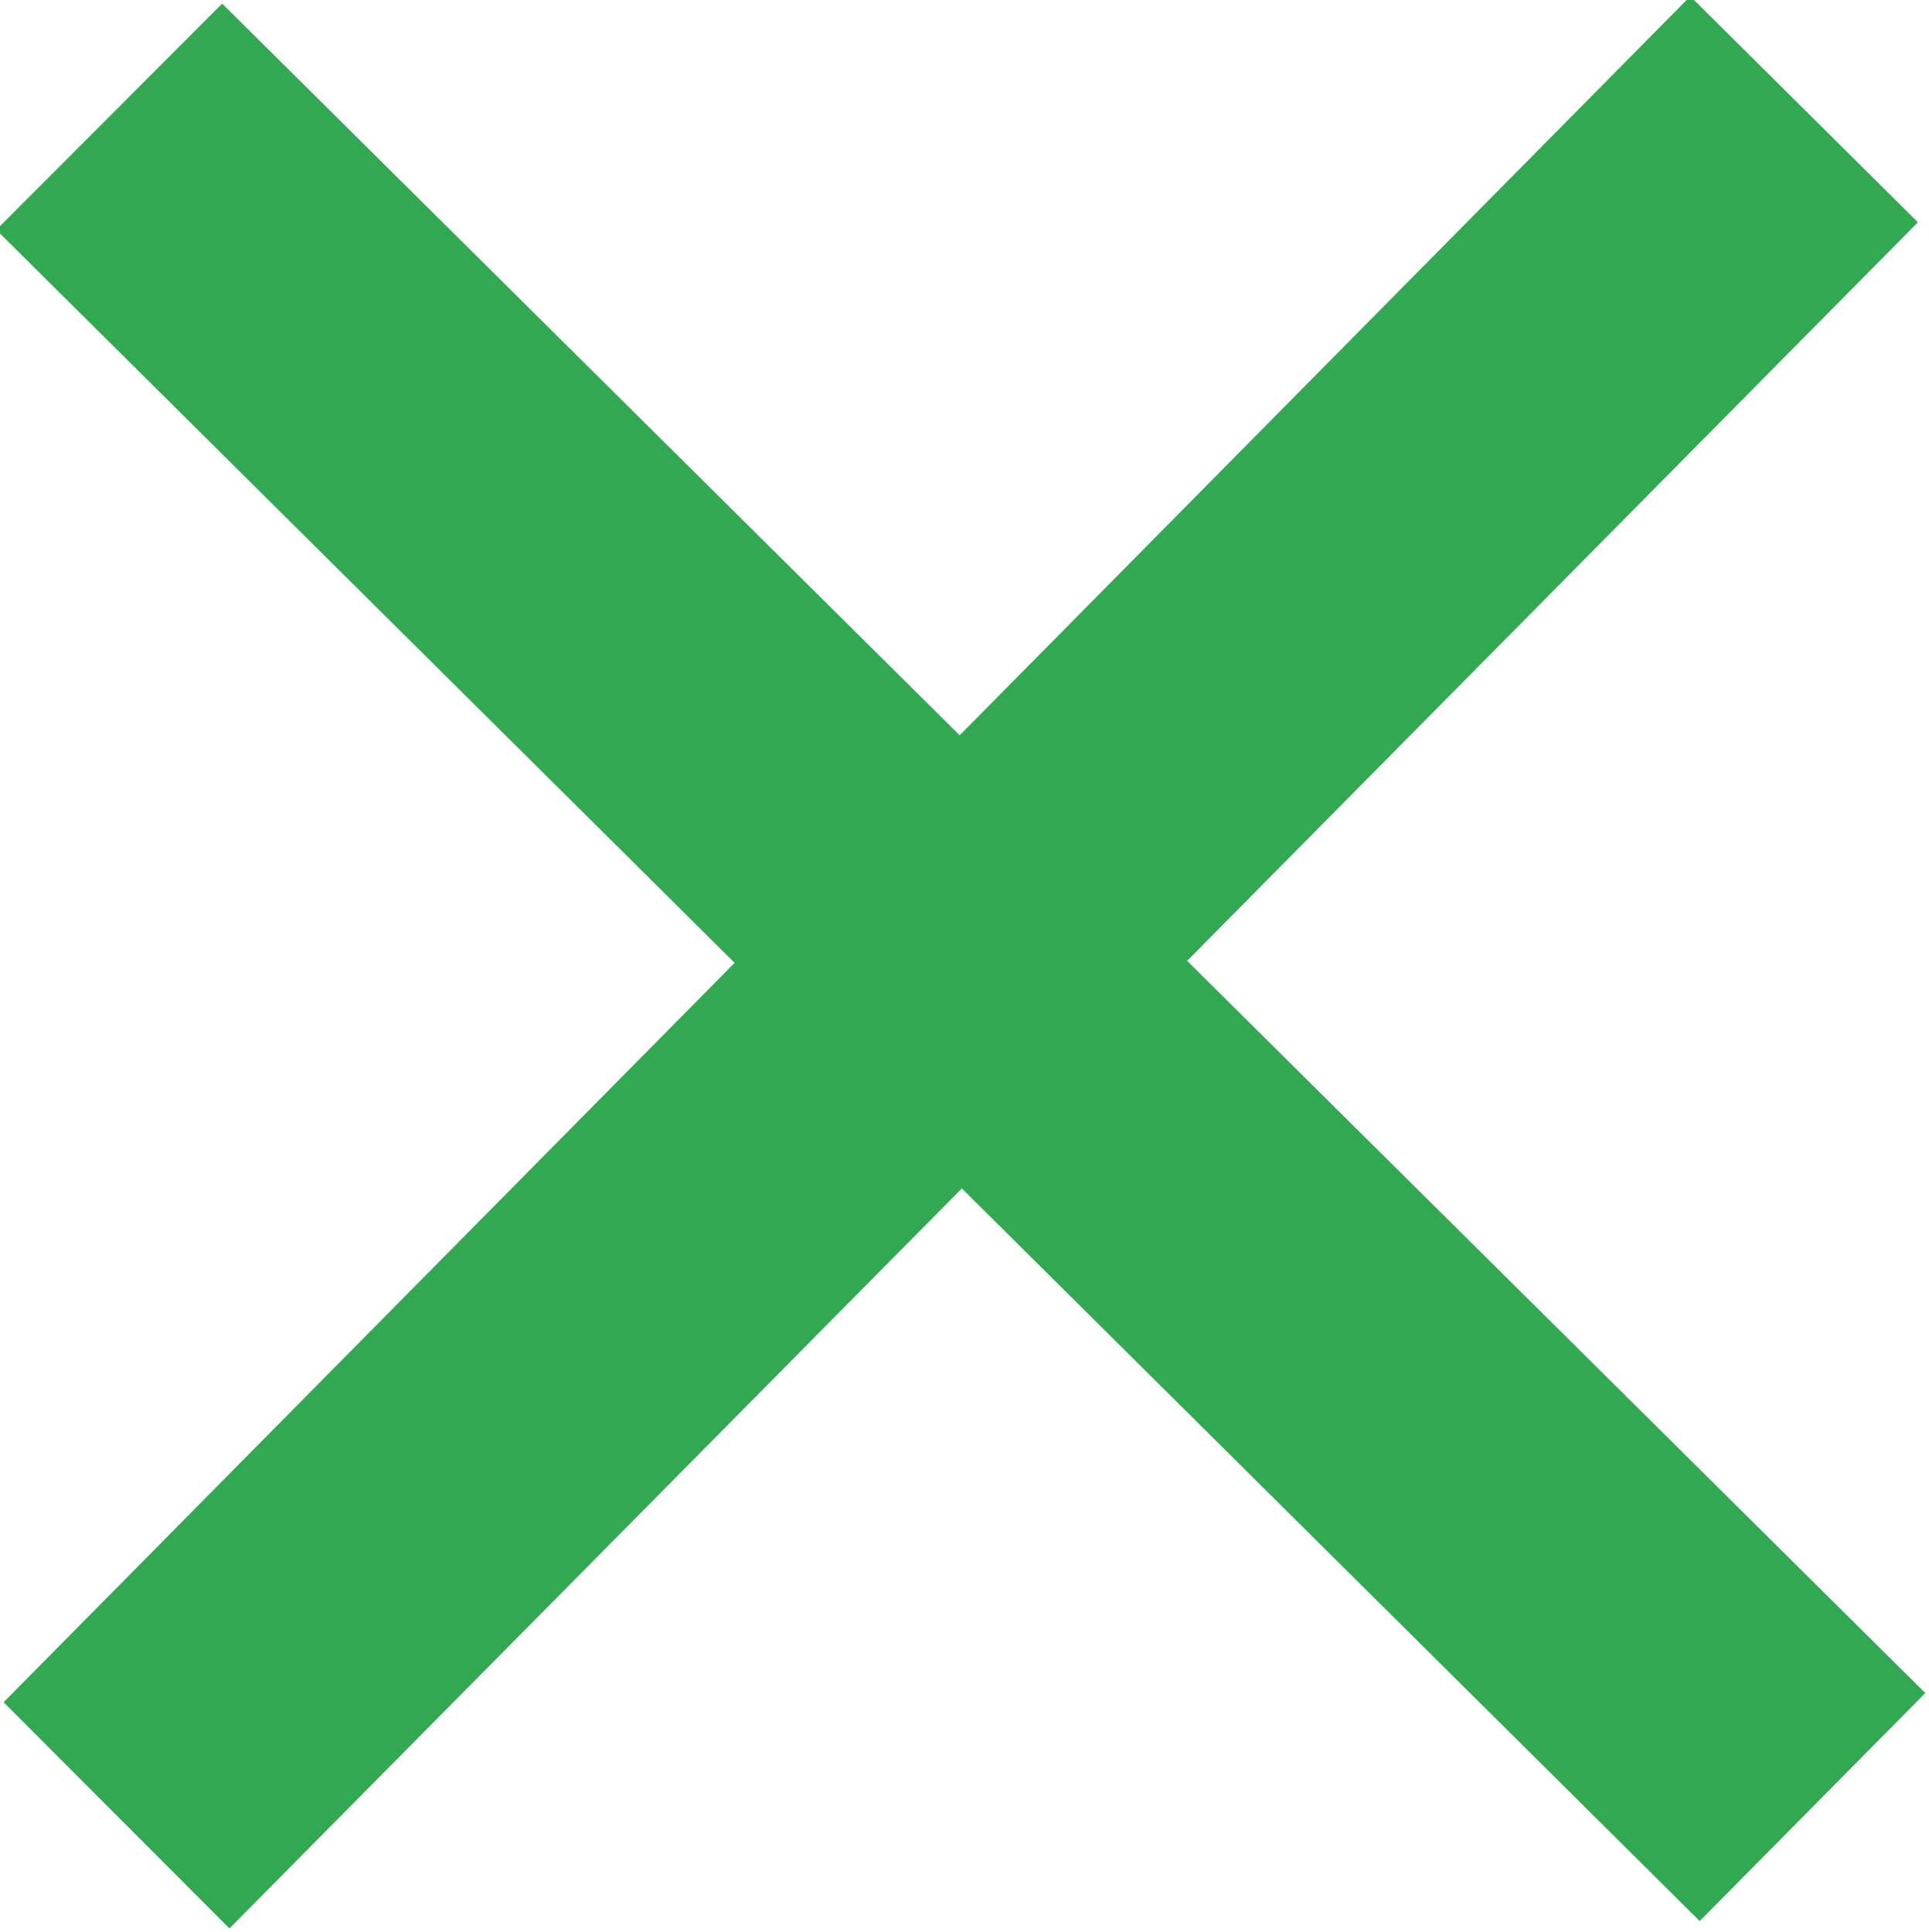 <svg width="593" height="594" viewBox="0 0 593 594" fill="none" xmlns="http://www.w3.org/2000/svg">
<g clip-path="url(#clip0_13_68)">
<path d="M591.863 520.493L364.942 295.391L589.59 68.335L519.616 -1.138L295.017 226.042L68.294 1.114L-1.137 70.661L225.834 296.01L1.112 523.314L70.542 592.862L295.685 365.36L522.507 590.584L591.863 520.493Z" fill="#32A852"/>
</g>
<defs>
<clipPath id="clip0_13_68">
<rect width="593" height="594" fill="white"/>
</clipPath>
</defs>
</svg>
